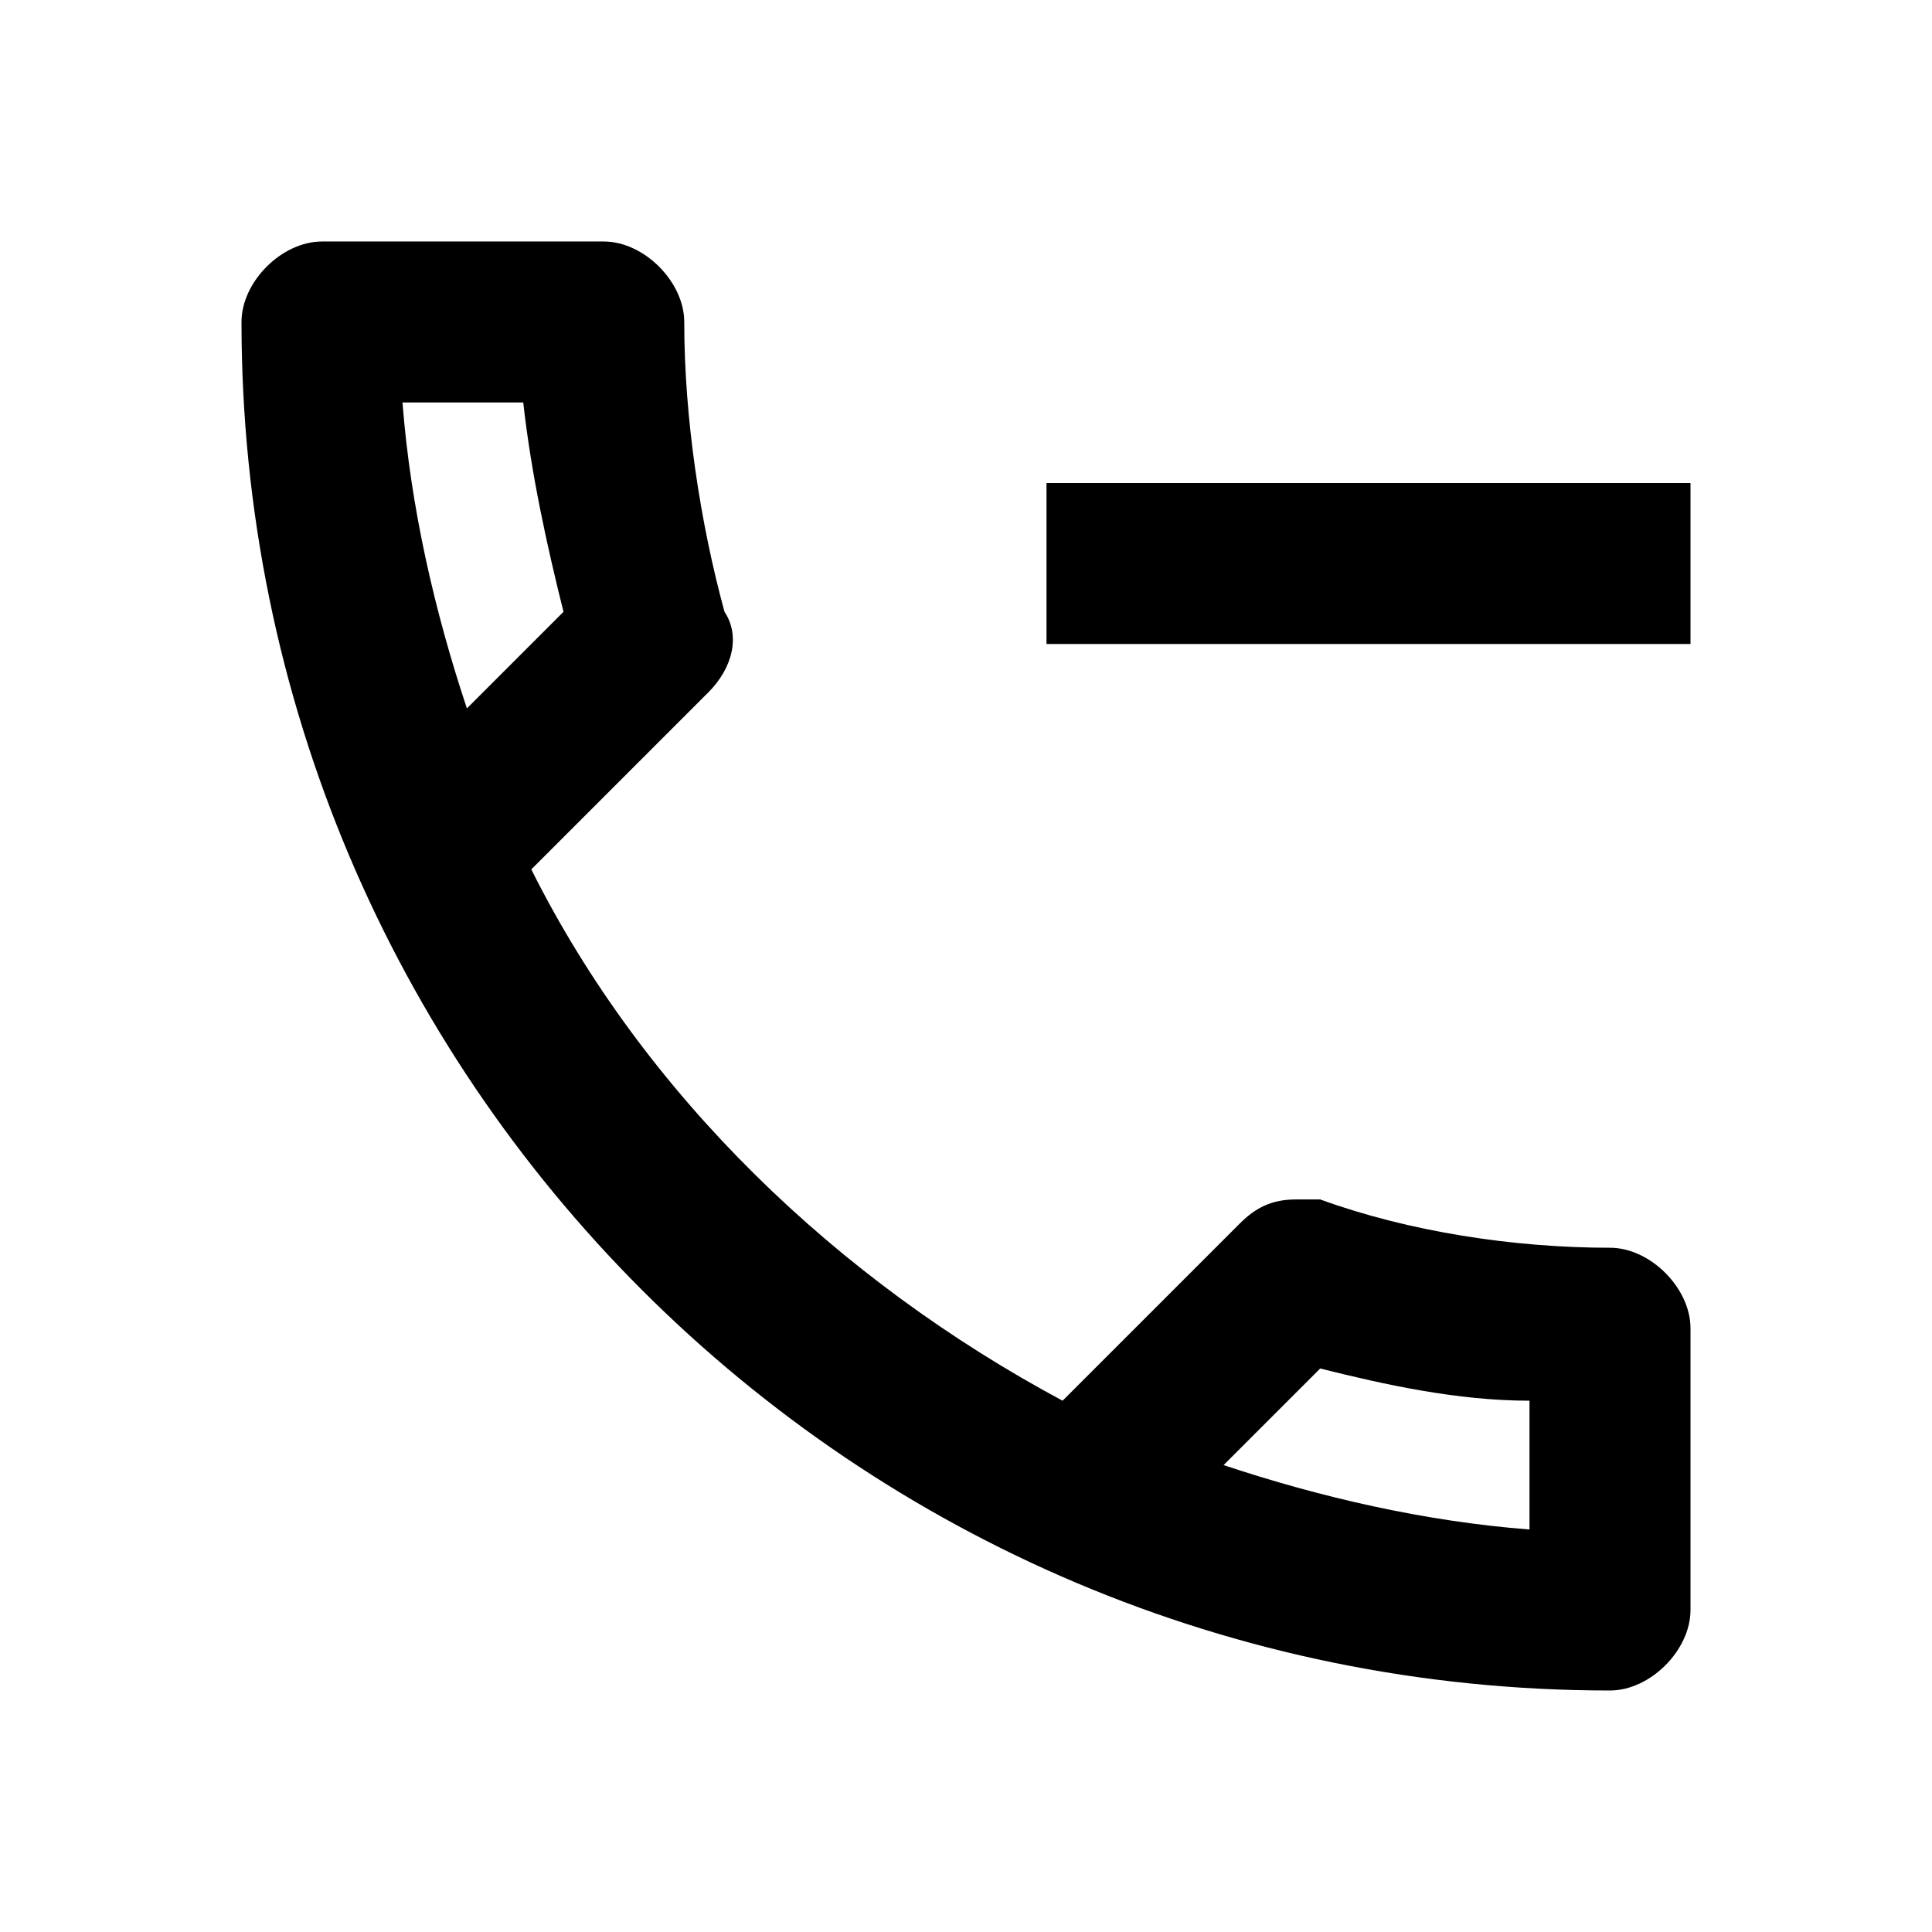 <svg xmlns="http://www.w3.org/2000/svg" viewBox="0 0 24 24"><path d="M20 15.5c-1.2 0-2.5-.2-3.6-.6h-.3c-.3 0-.5.1-.7.3l-2.2 2.2c-2.8-1.5-5.2-3.8-6.6-6.6l2.2-2.2c.3-.3.4-.7.2-1-.3-1.1-.5-2.4-.5-3.6 0-.5-.5-1-1-1H4c-.5 0-1 .5-1 1 0 9.4 7.6 17 17 17 .5 0 1-.5 1-1v-3.5c0-.5-.5-1-1-1M5 5h1.5c.1.9.3 1.8.5 2.6L5.8 8.8C5.4 7.6 5.1 6.3 5 5m14 14c-1.3-.1-2.6-.4-3.8-.8l1.2-1.2c.8.2 1.7.4 2.6.4V19M13 6v2h8V6z"/></svg>
